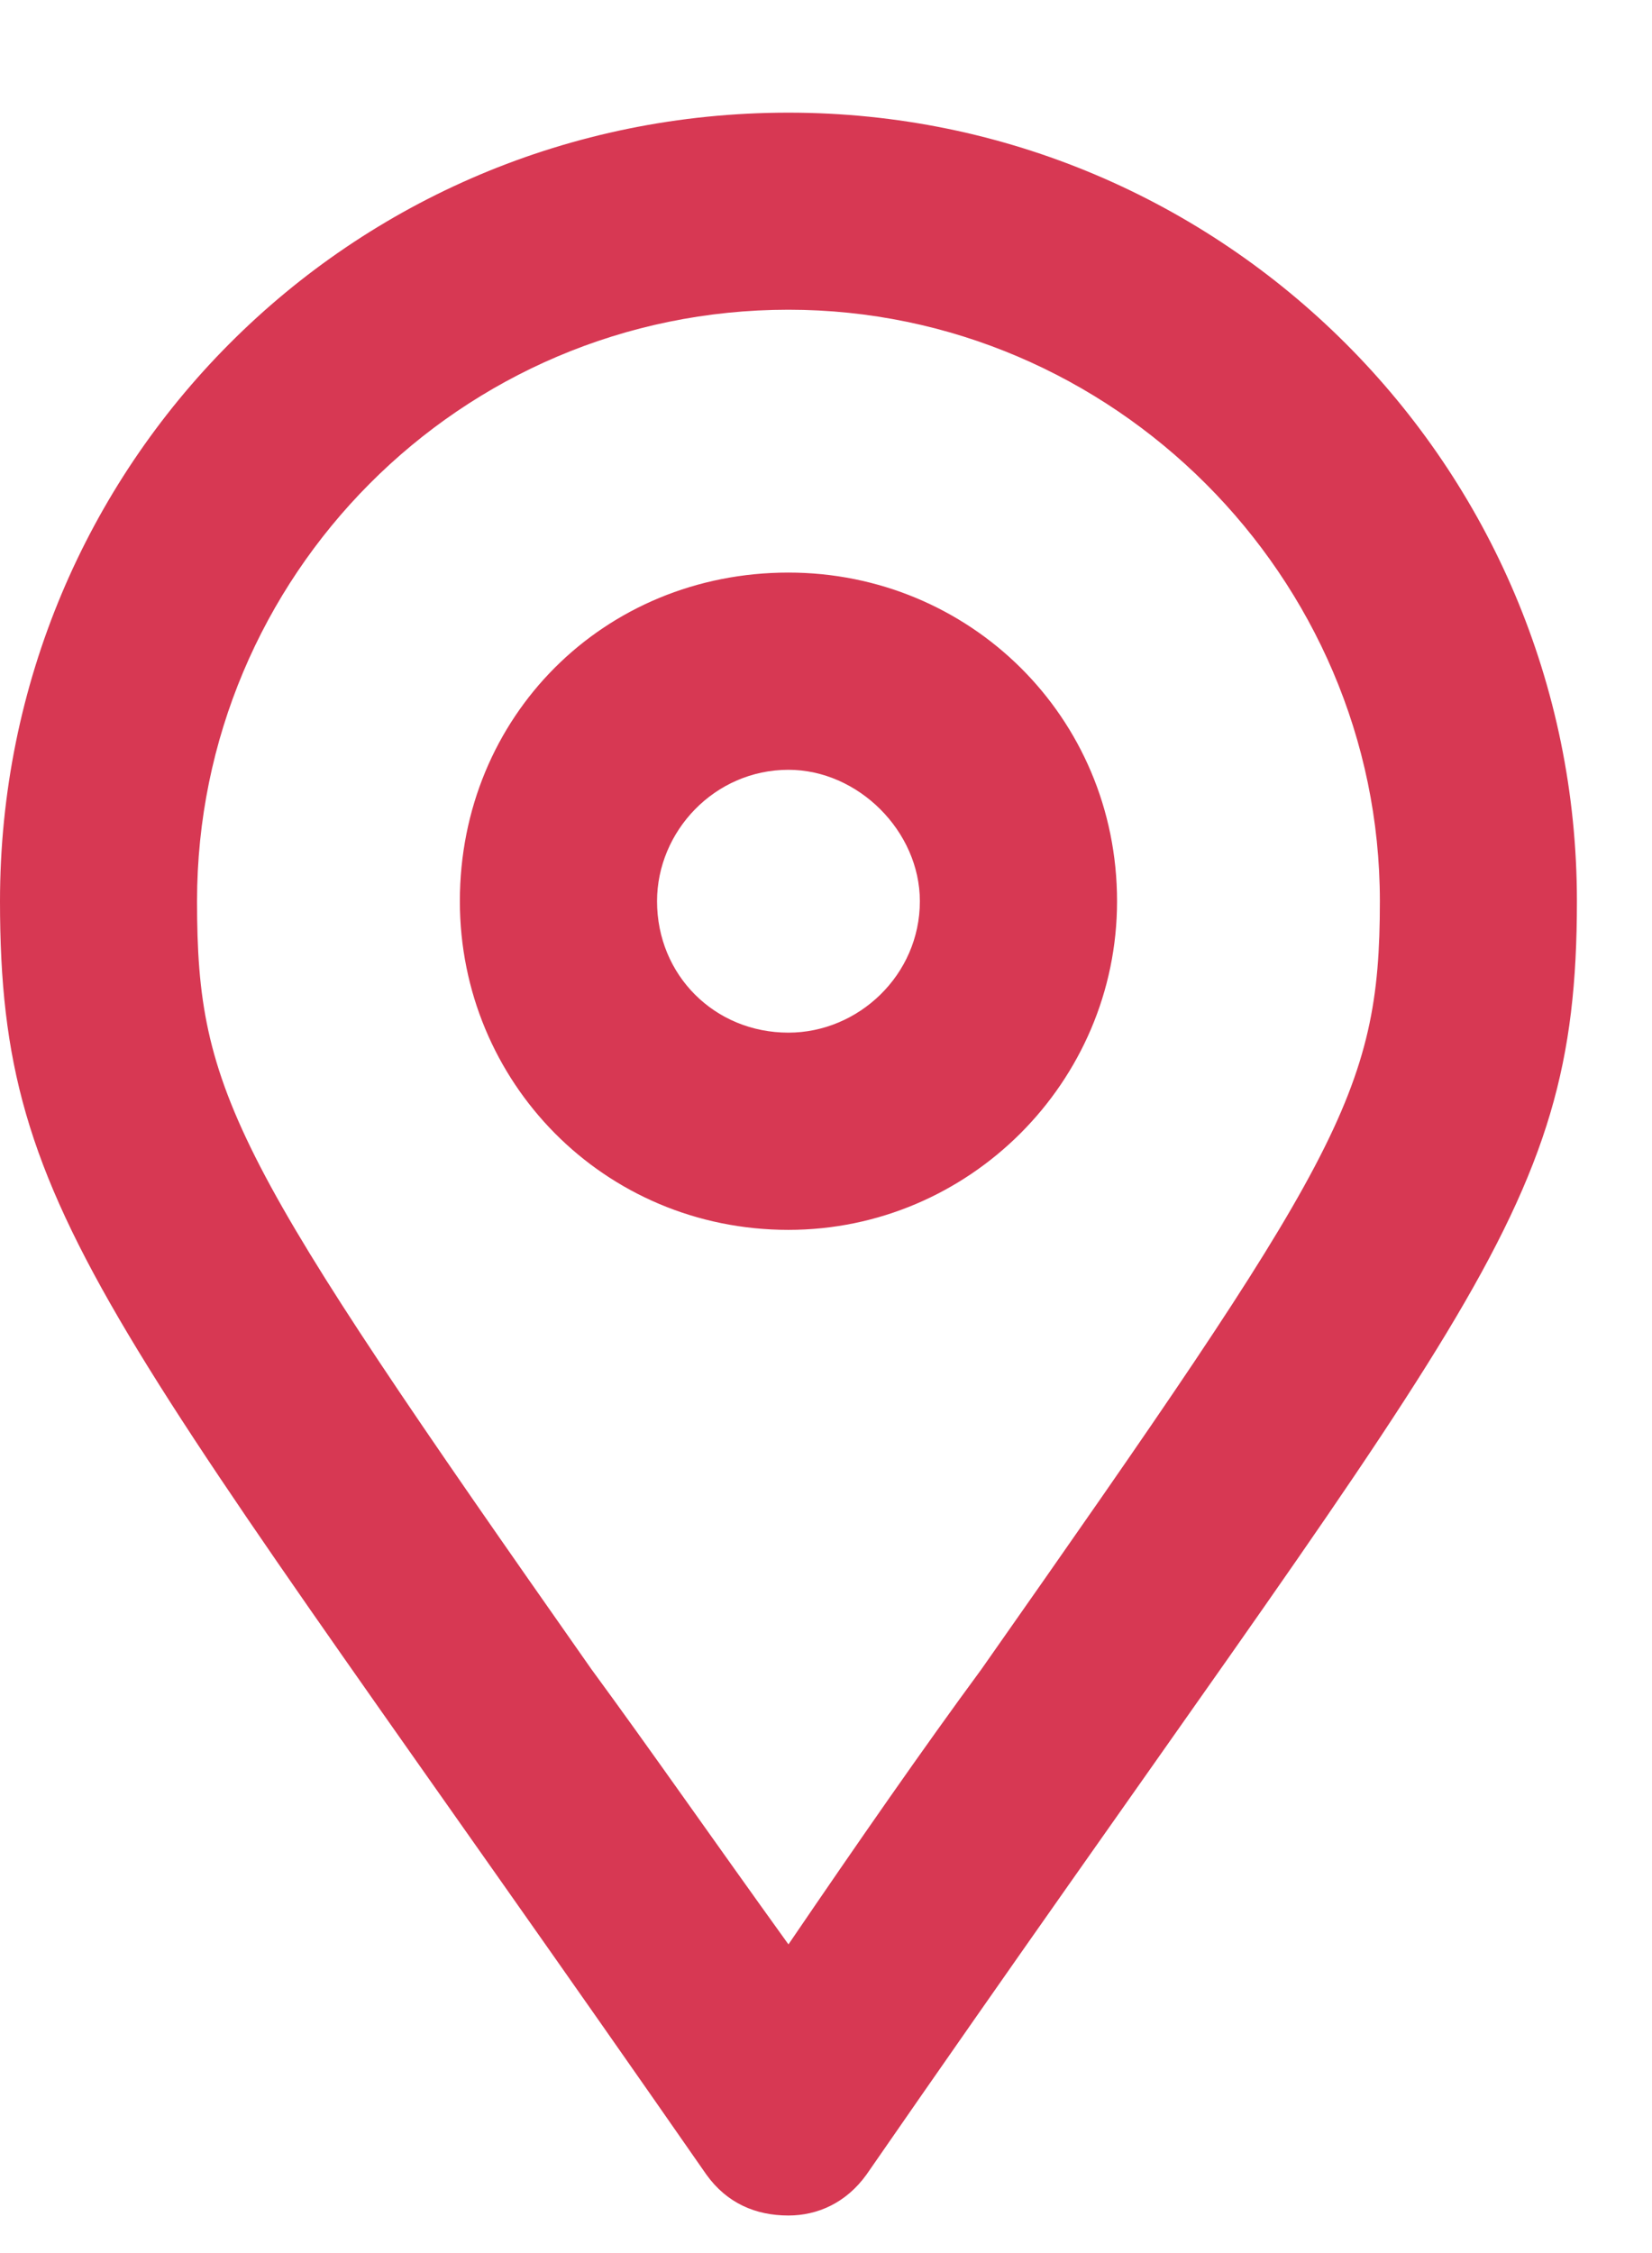 <svg width="11" height="15" viewBox="0 0 11 15" fill="none" xmlns="http://www.w3.org/2000/svg">
<path d="M5.25 0.75C8.148 0.75 10.5 3.102 10.5 6C10.5 8.133 9.762 8.707 5.77 14.477C5.633 14.668 5.441 14.75 5.25 14.75C5.031 14.75 4.84 14.668 4.703 14.477C0.711 8.734 0 8.133 0 6C0 3.102 2.324 0.75 5.25 0.75ZM5.25 12.945C5.715 12.262 6.152 11.633 6.535 11.113C8.914 7.723 9.188 7.285 9.188 6C9.188 3.84 7.41 2.062 5.25 2.062C3.062 2.062 1.312 3.84 1.312 6C1.312 7.285 1.559 7.723 3.938 11.113C4.32 11.633 4.758 12.262 5.25 12.945ZM5.25 3.812C6.453 3.812 7.438 4.77 7.438 6C7.438 7.203 6.453 8.188 5.25 8.188C4.02 8.188 3.062 7.203 3.062 6C3.062 4.77 4.02 3.812 5.25 3.812ZM5.25 6.875C5.715 6.875 6.125 6.492 6.125 6C6.125 5.535 5.715 5.125 5.25 5.125C4.758 5.125 4.375 5.535 4.375 6C4.375 6.492 4.758 6.875 5.25 6.875Z" fill="#D73853"/>
</svg>
